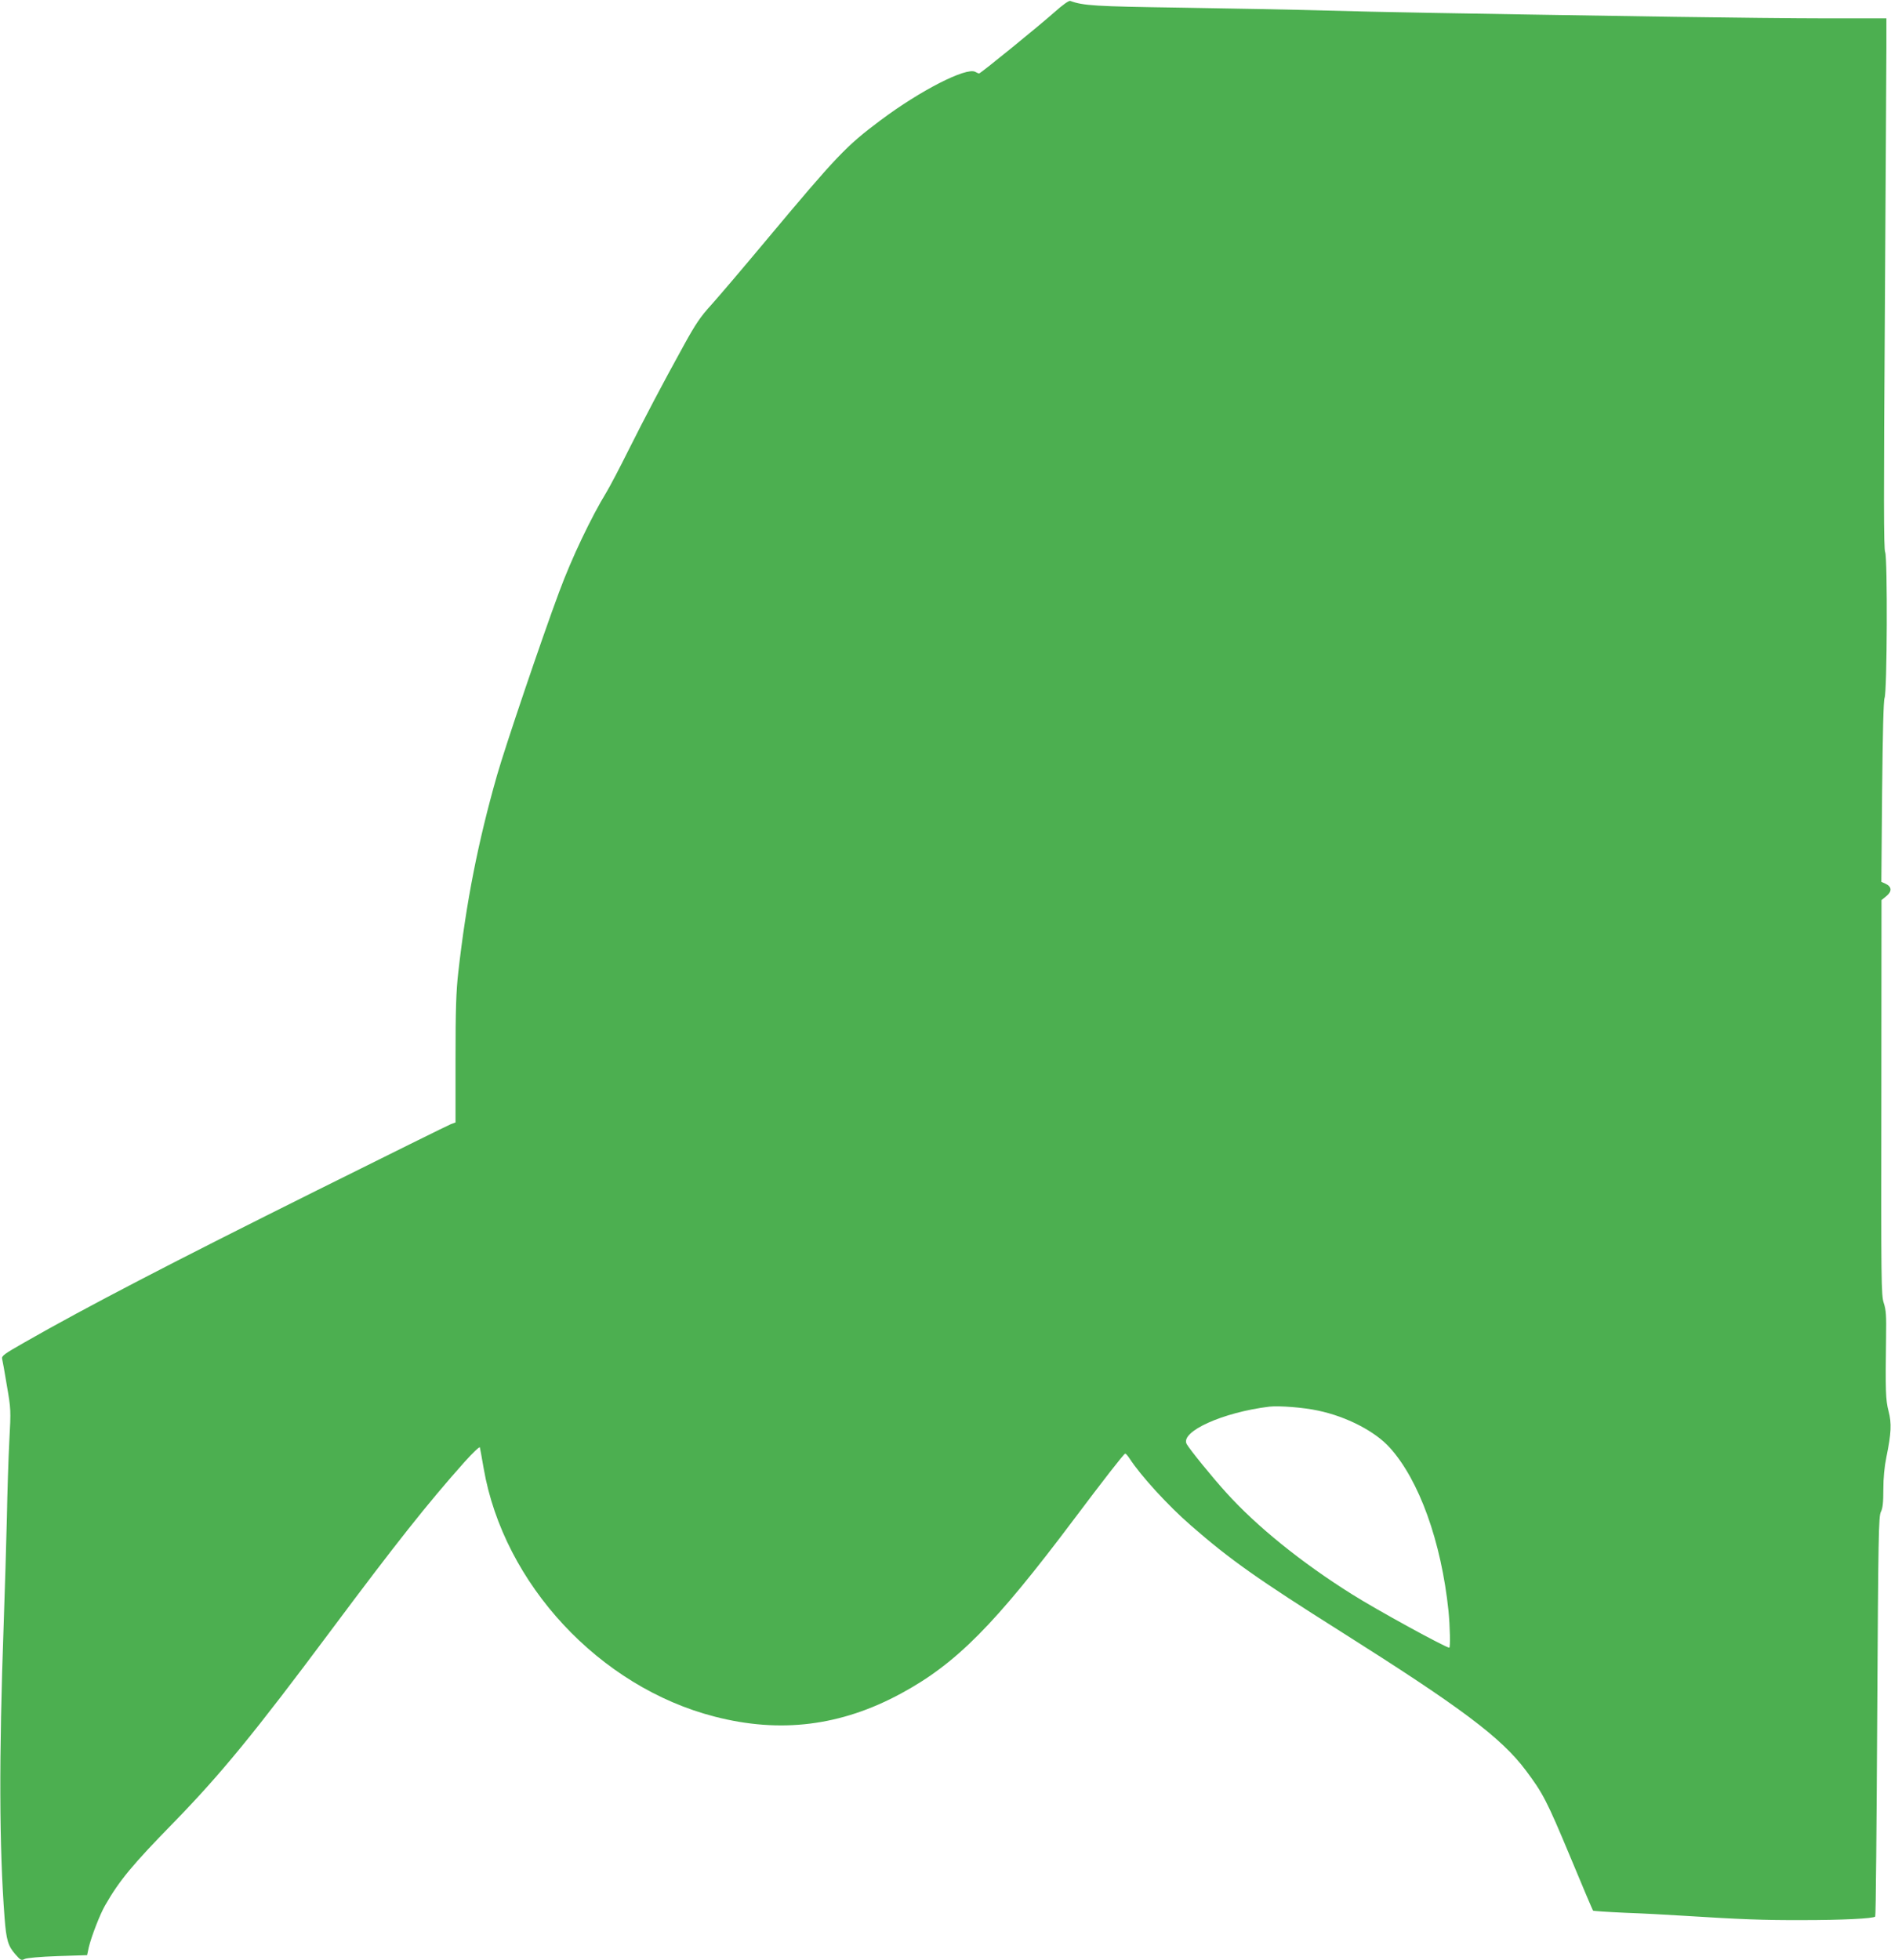 <?xml version="1.0" standalone="no"?>
<!DOCTYPE svg PUBLIC "-//W3C//DTD SVG 20010904//EN"
 "http://www.w3.org/TR/2001/REC-SVG-20010904/DTD/svg10.dtd">
<svg version="1.0" xmlns="http://www.w3.org/2000/svg"
 width="1235pt" height="1280pt" viewBox="0 0 1235 1280"
 preserveAspectRatio="xMidYMid meet">
<g transform="translate(0,1280) scale(0.1,-0.1)"
fill="#4caf50" stroke="none">
<path d="M6885 12719 c-98 -87 -481 -399 -491 -399 -3 0 -14 5 -25 11 -59 31
-359 -122 -619 -317 -225 -168 -286 -233 -751 -789 -147 -176 -306 -363 -353
-415 -71 -78 -103 -125 -180 -265 -142 -257 -253 -469 -365 -692 -55 -111
-118 -230 -139 -265 -103 -169 -229 -434 -310 -653 -113 -303 -351 -1006 -406
-1198 -124 -435 -201 -826 -253 -1287 -14 -123 -18 -241 -18 -567 l0 -413 -30
-11 c-16 -6 -408 -200 -870 -430 -946 -471 -1509 -763 -1918 -997 -130 -74
-148 -87 -143 -106 3 -11 17 -90 31 -175 26 -151 27 -158 16 -360 -6 -113 -13
-339 -16 -501 -4 -162 -13 -477 -21 -700 -31 -868 -29 -1454 6 -1915 11 -145
23 -184 71 -238 33 -38 39 -41 60 -30 14 7 102 15 216 19 l192 6 11 52 c17 70
73 216 107 274 92 161 178 265 452 545 306 315 521 577 1017 1242 428 574 639
840 878 1108 53 59 98 102 100 95 2 -7 13 -69 25 -138 131 -754 757 -1427
1508 -1620 429 -111 825 -62 1218 151 360 195 611 448 1130 1139 191 254 323
424 333 427 4 2 16 -12 28 -30 75 -115 251 -308 403 -440 253 -221 434 -349
986 -697 777 -491 1038 -686 1199 -900 113 -151 137 -196 291 -565 79 -191
147 -350 149 -352 3 -3 96 -9 208 -14 112 -4 280 -13 373 -19 382 -24 533 -30
790 -29 254 0 459 10 472 23 4 3 9 592 13 1309 7 1180 9 1305 24 1334 12 24
16 60 16 146 0 76 7 148 20 212 32 156 35 220 14 300 -19 73 -21 131 -16 490
2 131 0 170 -15 215 -17 52 -18 131 -16 1344 l1 1288 33 27 c37 31 34 61 -7
80 l-27 12 5 587 c4 393 9 596 16 614 17 41 20 914 4 952 -10 22 -10 357 -2
1570 5 847 10 1625 10 1729 l0 187 -382 0 c-211 0 -660 5 -998 10 -1547 24
-1920 31 -2275 41 -209 6 -639 14 -955 19 -560 8 -636 13 -720 44 -9 3 -48
-24 -105 -75z m1724 -9131 c186 -39 371 -135 467 -241 192 -212 337 -614 384
-1067 10 -102 13 -240 5 -240 -23 0 -476 248 -634 348 -329 206 -625 445 -823
665 -92 101 -240 284 -258 317 -43 81 236 207 540 244 64 7 224 -5 319 -26z"/>
</g>
</svg>
